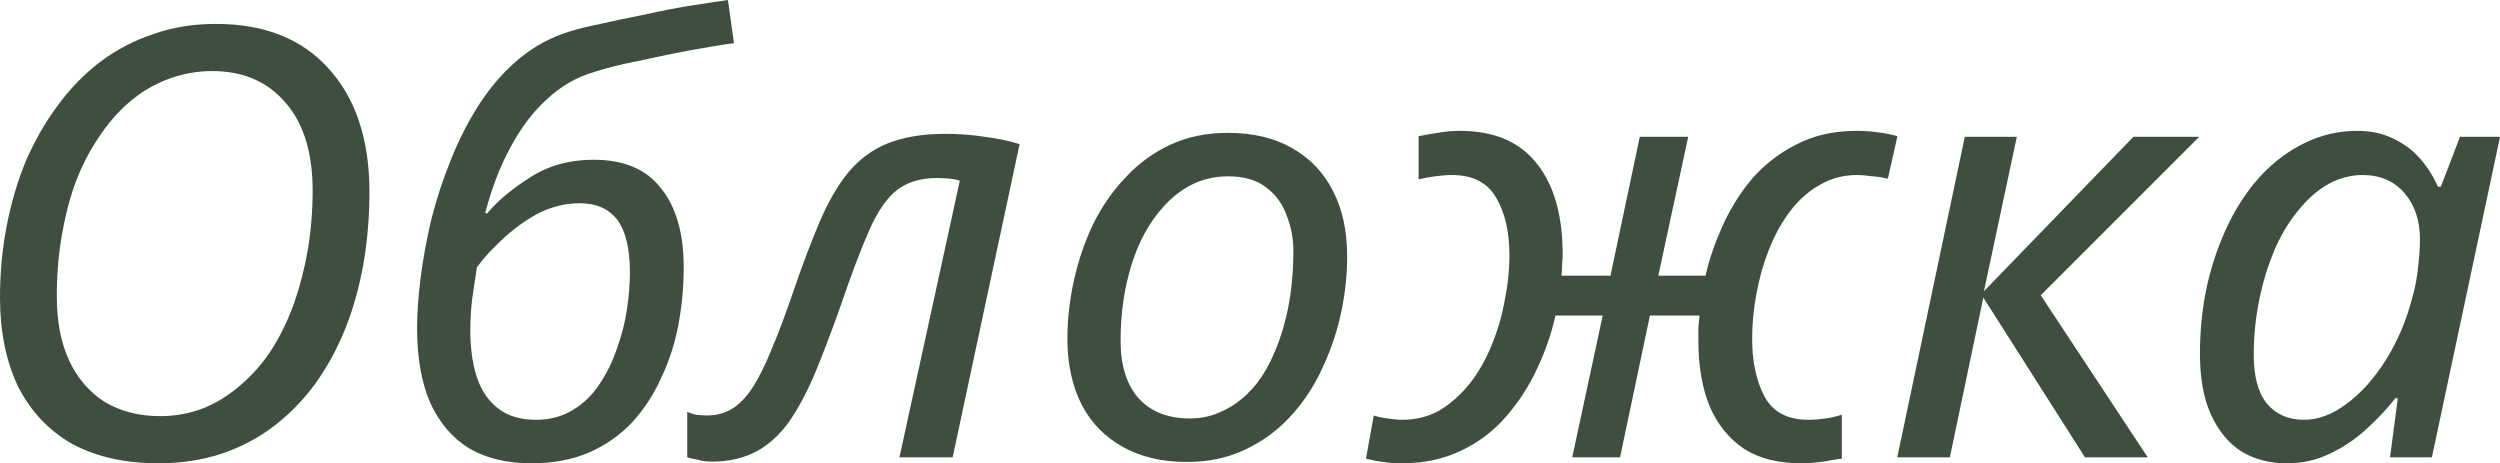 <?xml version="1.0" encoding="UTF-8"?> <svg xmlns="http://www.w3.org/2000/svg" viewBox="0 0 75.277 13.95" fill="none"><path d="M4.77 13.95C3.75 13.95 2.88 13.75 2.16 13.36C1.452 12.95 0.912 12.37 0.54 11.63C0.18 10.87 0 9.98 0 8.96C0 8.22 0.066 7.51 0.198 6.82C0.33 6.13 0.522 5.47 0.774 4.86C1.038 4.25 1.356 3.69 1.728 3.19C2.1 2.68 2.526 2.24 3.006 1.87C3.498 1.5 4.032 1.22 4.608 1.03C5.196 0.82 5.826 0.72 6.498 0.72C7.962 0.72 9.096 1.17 9.9 2.07C10.716 2.97 11.124 4.21 11.124 5.78C11.124 6.52 11.064 7.24 10.944 7.94C10.824 8.62 10.644 9.27 10.404 9.88C10.164 10.48 9.864 11.03 9.504 11.54C9.144 12.03 8.73 12.46 8.262 12.82C7.794 13.18 7.266 13.46 6.678 13.66C6.102 13.85 5.466 13.95 4.77 13.95ZM4.824 12.53C5.304 12.53 5.748 12.44 6.156 12.28C6.564 12.11 6.936 11.87 7.272 11.57C7.62 11.27 7.926 10.92 8.19 10.51C8.454 10.09 8.676 9.63 8.856 9.13C9.036 8.61 9.174 8.07 9.27 7.51C9.366 6.93 9.414 6.34 9.414 5.74C9.414 4.6 9.144 3.72 8.604 3.1C8.064 2.46 7.326 2.14 6.39 2.14C5.91 2.14 5.46 2.23 5.04 2.39C4.62 2.55 4.236 2.78 3.888 3.08C3.552 3.37 3.246 3.72 2.97 4.14C2.694 4.55 2.46 5 2.268 5.51C2.088 6.01 1.95 6.55 1.854 7.13C1.758 7.7 1.71 8.3 1.71 8.93C1.71 9.68 1.836 10.33 2.088 10.87C2.34 11.4 2.694 11.81 3.15 12.1C3.618 12.38 4.176 12.53 4.824 12.53ZM15.997 13.95C15.265 13.95 14.641 13.8 14.125 13.5C13.621 13.19 13.231 12.73 12.955 12.13C12.691 11.52 12.559 10.77 12.559 9.88C12.559 9.43 12.595 8.92 12.667 8.35C12.739 7.79 12.847 7.2 12.991 6.59C13.147 5.98 13.345 5.38 13.585 4.79C13.825 4.19 14.113 3.63 14.449 3.11C14.785 2.6 15.175 2.15 15.619 1.78C16.075 1.4 16.585 1.12 17.149 0.95C17.365 0.88 17.677 0.8 18.085 0.72C18.505 0.62 18.961 0.53 19.453 0.43C19.945 0.32 20.413 0.23 20.857 0.16C21.301 0.09 21.655 0.04 21.919 0L22.099 1.3C21.763 1.34 21.331 1.42 20.803 1.51C20.275 1.61 19.741 1.72 19.201 1.84C18.673 1.94 18.223 2.06 17.851 2.18C17.347 2.33 16.885 2.6 16.465 2.99C16.057 3.36 15.697 3.83 15.385 4.41C15.073 4.97 14.815 5.64 14.611 6.41L14.665 6.43C14.989 6.04 15.427 5.68 15.979 5.33C16.531 4.98 17.161 4.81 17.869 4.81C18.781 4.81 19.459 5.09 19.903 5.67C20.359 6.23 20.587 7.03 20.587 8.05C20.587 8.63 20.533 9.22 20.425 9.79C20.317 10.36 20.143 10.89 19.903 11.39C19.675 11.9 19.381 12.34 19.021 12.73C18.661 13.11 18.229 13.41 17.725 13.63C17.233 13.84 16.657 13.95 15.997 13.95ZM16.141 12.64C16.561 12.64 16.927 12.54 17.239 12.35C17.563 12.16 17.833 11.9 18.049 11.57C18.265 11.25 18.439 10.9 18.571 10.51C18.715 10.12 18.817 9.72 18.877 9.32C18.937 8.92 18.967 8.54 18.967 8.21C18.967 7.49 18.841 6.96 18.589 6.62C18.337 6.29 17.959 6.12 17.455 6.12C17.011 6.12 16.585 6.23 16.177 6.44C15.781 6.66 15.427 6.92 15.115 7.22C14.803 7.51 14.551 7.78 14.359 8.05C14.311 8.37 14.263 8.69 14.215 9.02C14.179 9.34 14.161 9.65 14.161 9.94C14.161 10.48 14.227 10.95 14.359 11.36C14.491 11.75 14.701 12.07 14.989 12.29C15.277 12.52 15.661 12.64 16.141 12.64ZM21.431 13.9C21.275 13.9 21.131 13.88 20.999 13.84C20.867 13.82 20.765 13.79 20.693 13.77V12.4C20.777 12.44 20.867 12.47 20.963 12.49C21.059 12.5 21.167 12.51 21.287 12.51C21.575 12.51 21.827 12.44 22.043 12.31C22.271 12.17 22.481 11.95 22.673 11.65C22.865 11.35 23.057 10.96 23.249 10.48C23.453 10 23.669 9.42 23.897 8.75C24.173 7.94 24.437 7.25 24.689 6.66C24.941 6.07 25.223 5.59 25.535 5.2C25.859 4.81 26.255 4.51 26.723 4.32C27.191 4.13 27.773 4.03 28.469 4.03C28.877 4.03 29.273 4.06 29.657 4.12C30.041 4.17 30.389 4.24 30.701 4.34L28.685 13.77H27.083L28.901 5.44C28.817 5.41 28.715 5.39 28.595 5.38C28.475 5.37 28.349 5.36 28.217 5.36C27.725 5.36 27.323 5.48 27.011 5.72C26.711 5.95 26.435 6.35 26.183 6.91C25.931 7.48 25.631 8.27 25.283 9.29C25.019 10.03 24.767 10.69 24.527 11.27C24.287 11.83 24.029 12.31 23.753 12.71C23.477 13.09 23.153 13.39 22.781 13.59C22.409 13.79 21.959 13.9 21.431 13.9ZM35.74 13.91C34.996 13.91 34.354 13.76 33.814 13.46C33.274 13.16 32.86 12.74 32.572 12.19C32.284 11.62 32.14 10.96 32.14 10.21C32.14 9.62 32.206 9.03 32.338 8.44C32.47 7.84 32.662 7.28 32.914 6.75C33.178 6.22 33.502 5.75 33.886 5.35C34.27 4.93 34.72 4.6 35.236 4.36C35.752 4.12 36.328 4 36.964 4C37.72 4 38.362 4.15 38.89 4.45C39.43 4.75 39.844 5.18 40.132 5.74C40.42 6.29 40.564 6.95 40.564 7.72C40.564 8.31 40.498 8.9 40.366 9.49C40.234 10.07 40.036 10.64 39.772 11.18C39.52 11.71 39.202 12.17 38.818 12.58C38.434 12.99 37.984 13.31 37.468 13.55C36.952 13.79 36.376 13.91 35.74 13.91ZM35.83 12.6C36.178 12.6 36.502 12.53 36.802 12.38C37.114 12.24 37.402 12.03 37.666 11.75C37.93 11.47 38.152 11.12 38.332 10.71C38.524 10.29 38.674 9.82 38.782 9.29C38.89 8.76 38.944 8.18 38.944 7.54C38.944 7.18 38.878 6.83 38.746 6.5C38.626 6.15 38.422 5.87 38.134 5.65C37.846 5.42 37.462 5.31 36.982 5.31C36.586 5.31 36.22 5.39 35.884 5.56C35.548 5.73 35.248 5.97 34.984 6.28C34.72 6.58 34.492 6.94 34.3 7.36C34.12 7.77 33.982 8.22 33.886 8.71C33.79 9.2 33.742 9.72 33.742 10.26C33.742 11 33.922 11.58 34.282 11.99C34.654 12.4 35.17 12.6 35.83 12.6ZM42.211 13.95C42.043 13.95 41.857 13.94 41.653 13.91C41.461 13.89 41.287 13.85 41.131 13.81L41.365 12.51C41.485 12.55 41.623 12.58 41.779 12.6C41.935 12.62 42.085 12.64 42.229 12.64C42.649 12.64 43.027 12.54 43.363 12.35C43.699 12.14 43.999 11.87 44.263 11.54C44.527 11.2 44.743 10.82 44.911 10.4C45.091 9.97 45.223 9.52 45.307 9.05C45.403 8.59 45.451 8.13 45.451 7.69C45.451 6.99 45.319 6.41 45.055 5.96C44.791 5.5 44.347 5.27 43.723 5.27C43.543 5.27 43.369 5.29 43.201 5.31C43.045 5.33 42.883 5.36 42.715 5.4V4.1C42.883 4.07 43.075 4.03 43.291 4C43.507 3.96 43.729 3.94 43.957 3.94C44.989 3.94 45.763 4.27 46.279 4.93C46.795 5.58 47.053 6.49 47.053 7.65C47.053 7.76 47.047 7.87 47.035 7.99C47.035 8.1 47.029 8.2 47.017 8.3H48.493L49.375 4.12H50.833L49.933 8.3H51.355C51.463 7.82 51.631 7.33 51.859 6.82C52.087 6.31 52.381 5.83 52.741 5.4C53.113 4.97 53.557 4.62 54.073 4.36C54.601 4.08 55.207 3.94 55.891 3.94C56.095 3.94 56.299 3.95 56.503 3.98C56.707 4 56.917 4.04 57.133 4.1L56.845 5.38C56.713 5.35 56.563 5.32 56.395 5.31C56.227 5.29 56.065 5.27 55.909 5.27C55.489 5.27 55.111 5.38 54.775 5.58C54.439 5.77 54.145 6.04 53.893 6.37C53.641 6.71 53.431 7.09 53.263 7.52C53.095 7.94 52.969 8.39 52.885 8.86C52.801 9.31 52.759 9.76 52.759 10.21C52.759 10.9 52.885 11.48 53.137 11.95C53.389 12.41 53.827 12.64 54.451 12.64C54.655 12.64 54.829 12.62 54.973 12.6C55.129 12.58 55.291 12.54 55.459 12.49V13.81C55.303 13.83 55.117 13.86 54.901 13.9C54.685 13.93 54.463 13.95 54.235 13.95C53.551 13.95 52.981 13.81 52.525 13.52C52.069 13.22 51.721 12.79 51.481 12.24C51.253 11.69 51.139 11.02 51.139 10.24C51.139 10.11 51.139 9.98 51.139 9.86C51.151 9.74 51.163 9.62 51.175 9.5H49.681L48.781 13.77H47.341L48.259 9.5H46.837C46.717 10.04 46.531 10.58 46.279 11.11C46.039 11.63 45.727 12.11 45.343 12.55C44.971 12.98 44.521 13.32 43.993 13.57C43.477 13.82 42.883 13.95 42.211 13.95ZM57.128 13.77L59.162 4.12H60.728L59.738 8.77L64.238 4.12H66.218L61.448 8.89L64.67 13.77H62.78L59.72 8.96L58.712 13.77H57.128ZM68.852 13.95C68.336 13.95 67.88 13.83 67.484 13.59C67.1 13.34 66.794 12.97 66.566 12.47C66.35 11.98 66.242 11.38 66.242 10.66C66.242 9.94 66.314 9.25 66.458 8.59C66.614 7.91 66.83 7.3 67.106 6.73C67.382 6.17 67.712 5.68 68.096 5.27C68.492 4.85 68.93 4.53 69.41 4.3C69.902 4.06 70.424 3.94 70.976 3.94C71.396 3.94 71.762 4.02 72.074 4.18C72.398 4.33 72.668 4.54 72.884 4.79C73.1 5.04 73.274 5.32 73.406 5.62H73.496L74.072 4.12H75.278L73.226 13.77H71.966L72.2 11.99H72.128C71.852 12.34 71.546 12.66 71.21 12.96C70.874 13.26 70.508 13.5 70.112 13.68C69.728 13.86 69.308 13.95 68.852 13.95ZM69.374 12.64C69.818 12.64 70.25 12.47 70.67 12.15C71.102 11.83 71.492 11.39 71.84 10.84C72.188 10.28 72.452 9.67 72.632 8.98C72.728 8.63 72.788 8.32 72.812 8.03C72.848 7.73 72.866 7.45 72.866 7.2C72.866 6.64 72.71 6.17 72.398 5.81C72.086 5.45 71.666 5.27 71.138 5.27C70.766 5.27 70.412 5.37 70.076 5.56C69.752 5.75 69.452 6.02 69.176 6.37C68.9 6.71 68.666 7.1 68.474 7.56C68.282 8.02 68.132 8.51 68.024 9.05C67.916 9.58 67.862 10.13 67.862 10.69C67.862 11.34 67.994 11.83 68.258 12.15C68.522 12.47 68.894 12.64 69.374 12.64Z" fill="#3E4E3F"></path></svg> 